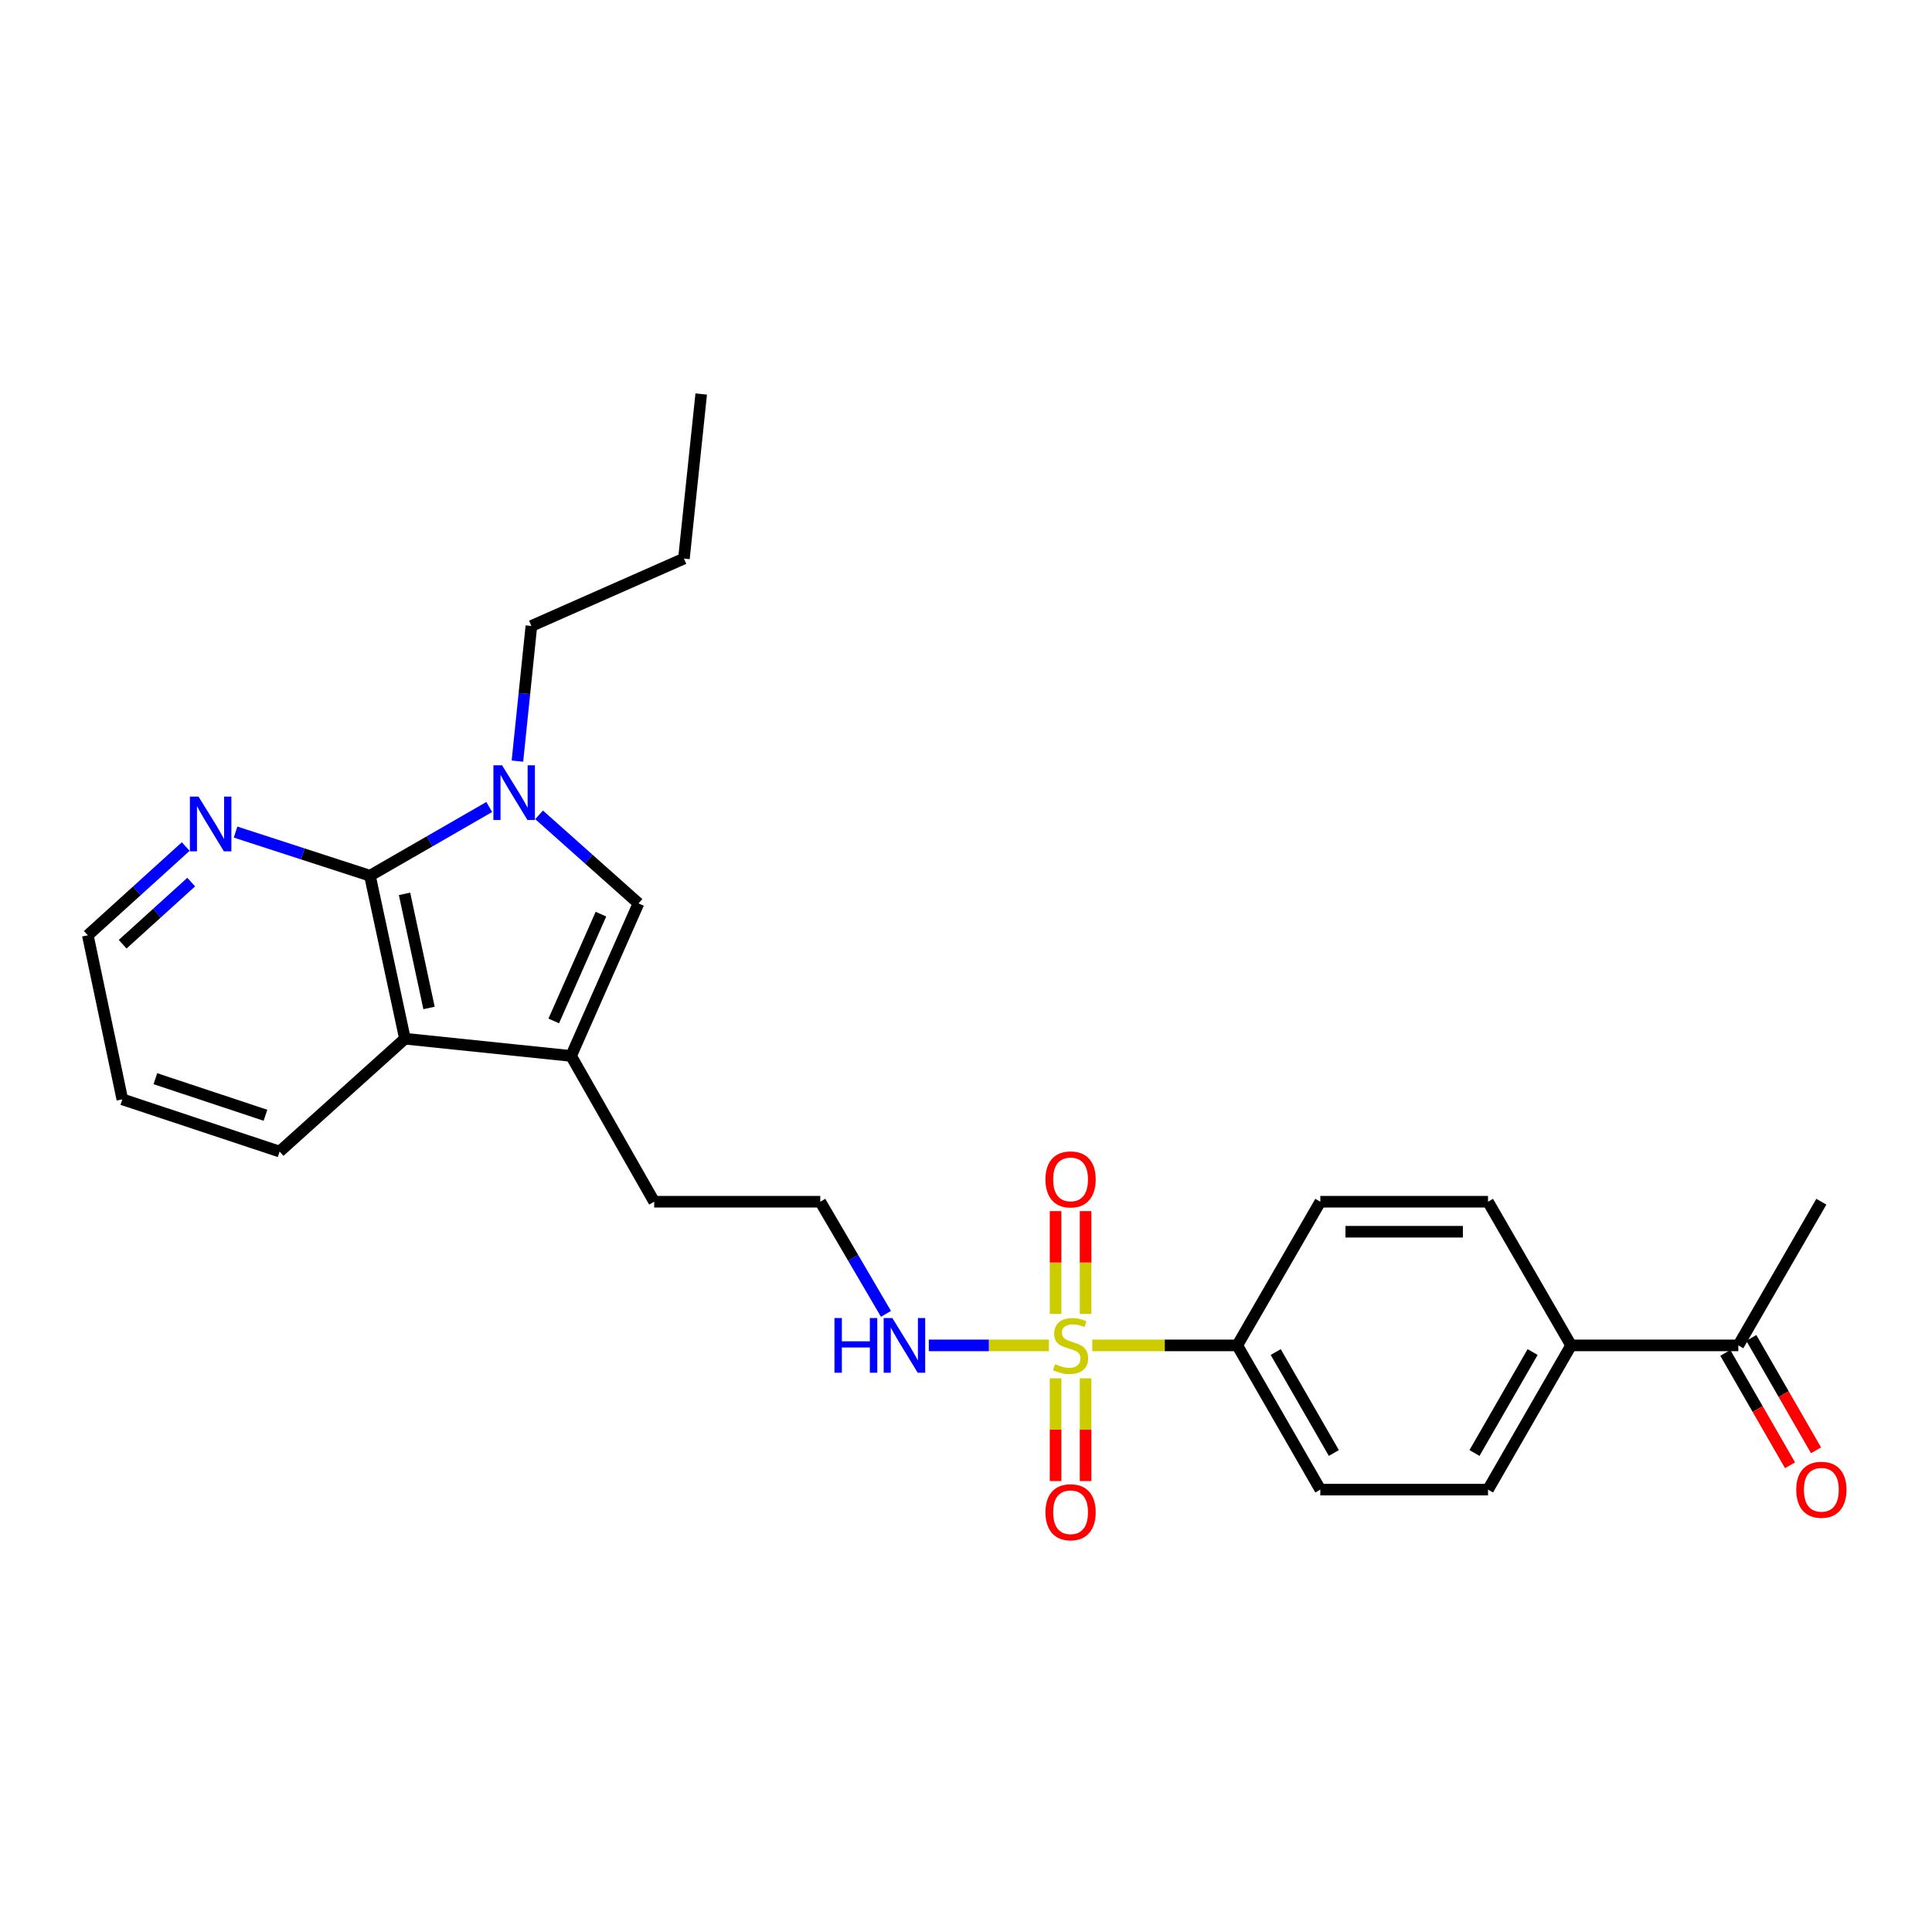 <?xml version='1.0' encoding='iso-8859-1'?>
<svg version='1.1' baseProfile='full'
              xmlns='http://www.w3.org/2000/svg'
                      xmlns:rdkit='http://www.rdkit.org/xml'
                      xmlns:xlink='http://www.w3.org/1999/xlink'
                  xml:space='preserve'
width='1000px' height='1000px' viewBox='0 0 1000 1000'>
<!-- END OF HEADER -->
<rect style='opacity:1.0;fill:#FFFFFF;stroke:none' width='1000' height='1000' x='0' y='0'> </rect>
<path class='bond-5' d='M 565.366,696.372 L 602.885,696.372' style='fill:none;fill-rule:evenodd;stroke:#CCCC00;stroke-width:6px;stroke-linecap:butt;stroke-linejoin:miter;stroke-opacity:1' />
<path class='bond-5' d='M 602.885,696.372 L 640.405,696.372' style='fill:none;fill-rule:evenodd;stroke:#000000;stroke-width:6px;stroke-linecap:butt;stroke-linejoin:miter;stroke-opacity:1' />
<path class='bond-7' d='M 546.363,713.409 L 546.363,740.003' style='fill:none;fill-rule:evenodd;stroke:#CCCC00;stroke-width:6px;stroke-linecap:butt;stroke-linejoin:miter;stroke-opacity:1' />
<path class='bond-7' d='M 546.363,740.003 L 546.363,766.597' style='fill:none;fill-rule:evenodd;stroke:#FF0000;stroke-width:6px;stroke-linecap:butt;stroke-linejoin:miter;stroke-opacity:1' />
<path class='bond-7' d='M 561.894,713.409 L 561.894,740.003' style='fill:none;fill-rule:evenodd;stroke:#CCCC00;stroke-width:6px;stroke-linecap:butt;stroke-linejoin:miter;stroke-opacity:1' />
<path class='bond-7' d='M 561.894,740.003 L 561.894,766.597' style='fill:none;fill-rule:evenodd;stroke:#FF0000;stroke-width:6px;stroke-linecap:butt;stroke-linejoin:miter;stroke-opacity:1' />
<path class='bond-8' d='M 561.894,680.102 L 561.894,653.488' style='fill:none;fill-rule:evenodd;stroke:#CCCC00;stroke-width:6px;stroke-linecap:butt;stroke-linejoin:miter;stroke-opacity:1' />
<path class='bond-8' d='M 561.894,653.488 L 561.894,626.875' style='fill:none;fill-rule:evenodd;stroke:#FF0000;stroke-width:6px;stroke-linecap:butt;stroke-linejoin:miter;stroke-opacity:1' />
<path class='bond-8' d='M 546.363,680.102 L 546.363,653.488' style='fill:none;fill-rule:evenodd;stroke:#CCCC00;stroke-width:6px;stroke-linecap:butt;stroke-linejoin:miter;stroke-opacity:1' />
<path class='bond-8' d='M 546.363,653.488 L 546.363,626.875' style='fill:none;fill-rule:evenodd;stroke:#FF0000;stroke-width:6px;stroke-linecap:butt;stroke-linejoin:miter;stroke-opacity:1' />
<path class='bond-9' d='M 542.899,696.372 L 511.818,696.372' style='fill:none;fill-rule:evenodd;stroke:#CCCC00;stroke-width:6px;stroke-linecap:butt;stroke-linejoin:miter;stroke-opacity:1' />
<path class='bond-9' d='M 511.818,696.372 L 480.738,696.372' style='fill:none;fill-rule:evenodd;stroke:#0000FF;stroke-width:6px;stroke-linecap:butt;stroke-linejoin:miter;stroke-opacity:1' />
<path class='bond-0' d='M 279.022,421.763 L 304.75,444.68' style='fill:none;fill-rule:evenodd;stroke:#0000FF;stroke-width:6px;stroke-linecap:butt;stroke-linejoin:miter;stroke-opacity:1' />
<path class='bond-0' d='M 304.75,444.68 L 330.479,467.596' style='fill:none;fill-rule:evenodd;stroke:#000000;stroke-width:6px;stroke-linecap:butt;stroke-linejoin:miter;stroke-opacity:1' />
<path class='bond-17' d='M 267.815,393.949 L 271.428,358.975' style='fill:none;fill-rule:evenodd;stroke:#0000FF;stroke-width:6px;stroke-linecap:butt;stroke-linejoin:miter;stroke-opacity:1' />
<path class='bond-17' d='M 271.428,358.975 L 275.041,324.001' style='fill:none;fill-rule:evenodd;stroke:#000000;stroke-width:6px;stroke-linecap:butt;stroke-linejoin:miter;stroke-opacity:1' />
<path class='bond-27' d='M 253.234,417.703 L 222.359,435.484' style='fill:none;fill-rule:evenodd;stroke:#0000FF;stroke-width:6px;stroke-linecap:butt;stroke-linejoin:miter;stroke-opacity:1' />
<path class='bond-27' d='M 222.359,435.484 L 191.483,453.265' style='fill:none;fill-rule:evenodd;stroke:#000000;stroke-width:6px;stroke-linecap:butt;stroke-linejoin:miter;stroke-opacity:1' />
<path class='bond-1' d='M 191.483,453.265 L 209.594,537.634' style='fill:none;fill-rule:evenodd;stroke:#000000;stroke-width:6px;stroke-linecap:butt;stroke-linejoin:miter;stroke-opacity:1' />
<path class='bond-1' d='M 209.385,462.66 L 222.063,521.719' style='fill:none;fill-rule:evenodd;stroke:#000000;stroke-width:6px;stroke-linecap:butt;stroke-linejoin:miter;stroke-opacity:1' />
<path class='bond-6' d='M 191.483,453.265 L 156.705,441.973' style='fill:none;fill-rule:evenodd;stroke:#000000;stroke-width:6px;stroke-linecap:butt;stroke-linejoin:miter;stroke-opacity:1' />
<path class='bond-6' d='M 156.705,441.973 L 121.928,430.681' style='fill:none;fill-rule:evenodd;stroke:#0000FF;stroke-width:6px;stroke-linecap:butt;stroke-linejoin:miter;stroke-opacity:1' />
<path class='bond-2' d='M 330.479,467.596 L 295.594,546.556' style='fill:none;fill-rule:evenodd;stroke:#000000;stroke-width:6px;stroke-linecap:butt;stroke-linejoin:miter;stroke-opacity:1' />
<path class='bond-2' d='M 311.04,473.164 L 286.62,528.435' style='fill:none;fill-rule:evenodd;stroke:#000000;stroke-width:6px;stroke-linecap:butt;stroke-linejoin:miter;stroke-opacity:1' />
<path class='bond-3' d='M 295.594,546.556 L 338.607,622.012' style='fill:none;fill-rule:evenodd;stroke:#000000;stroke-width:6px;stroke-linecap:butt;stroke-linejoin:miter;stroke-opacity:1' />
<path class='bond-4' d='M 295.594,546.556 L 209.594,537.634' style='fill:none;fill-rule:evenodd;stroke:#000000;stroke-width:6px;stroke-linecap:butt;stroke-linejoin:miter;stroke-opacity:1' />
<path class='bond-20' d='M 209.594,537.634 L 144.716,596.048' style='fill:none;fill-rule:evenodd;stroke:#000000;stroke-width:6px;stroke-linecap:butt;stroke-linejoin:miter;stroke-opacity:1' />
<path class='bond-12' d='M 640.405,696.372 L 683.392,622.012' style='fill:none;fill-rule:evenodd;stroke:#000000;stroke-width:6px;stroke-linecap:butt;stroke-linejoin:miter;stroke-opacity:1' />
<path class='bond-13' d='M 640.405,696.372 L 683.392,771.017' style='fill:none;fill-rule:evenodd;stroke:#000000;stroke-width:6px;stroke-linecap:butt;stroke-linejoin:miter;stroke-opacity:1' />
<path class='bond-13' d='M 660.312,699.818 L 690.403,752.069' style='fill:none;fill-rule:evenodd;stroke:#000000;stroke-width:6px;stroke-linecap:butt;stroke-linejoin:miter;stroke-opacity:1' />
<path class='bond-28' d='M 96.136,438.17 L 70.795,461.141' style='fill:none;fill-rule:evenodd;stroke:#0000FF;stroke-width:6px;stroke-linecap:butt;stroke-linejoin:miter;stroke-opacity:1' />
<path class='bond-28' d='M 70.795,461.141 L 45.455,484.111' style='fill:none;fill-rule:evenodd;stroke:#000000;stroke-width:6px;stroke-linecap:butt;stroke-linejoin:miter;stroke-opacity:1' />
<path class='bond-28' d='M 98.964,456.569 L 81.226,472.648' style='fill:none;fill-rule:evenodd;stroke:#0000FF;stroke-width:6px;stroke-linecap:butt;stroke-linejoin:miter;stroke-opacity:1' />
<path class='bond-28' d='M 81.226,472.648 L 63.488,488.727' style='fill:none;fill-rule:evenodd;stroke:#000000;stroke-width:6px;stroke-linecap:butt;stroke-linejoin:miter;stroke-opacity:1' />
<path class='bond-19' d='M 458.575,680.057 L 441.578,651.034' style='fill:none;fill-rule:evenodd;stroke:#0000FF;stroke-width:6px;stroke-linecap:butt;stroke-linejoin:miter;stroke-opacity:1' />
<path class='bond-19' d='M 441.578,651.034 L 424.581,622.012' style='fill:none;fill-rule:evenodd;stroke:#000000;stroke-width:6px;stroke-linecap:butt;stroke-linejoin:miter;stroke-opacity:1' />
<path class='bond-10' d='M 813.19,696.372 L 770.203,771.017' style='fill:none;fill-rule:evenodd;stroke:#000000;stroke-width:6px;stroke-linecap:butt;stroke-linejoin:miter;stroke-opacity:1' />
<path class='bond-10' d='M 793.283,699.818 L 763.192,752.069' style='fill:none;fill-rule:evenodd;stroke:#000000;stroke-width:6px;stroke-linecap:butt;stroke-linejoin:miter;stroke-opacity:1' />
<path class='bond-11' d='M 813.19,696.372 L 899.751,696.372' style='fill:none;fill-rule:evenodd;stroke:#000000;stroke-width:6px;stroke-linecap:butt;stroke-linejoin:miter;stroke-opacity:1' />
<path class='bond-26' d='M 813.19,696.372 L 770.203,622.012' style='fill:none;fill-rule:evenodd;stroke:#000000;stroke-width:6px;stroke-linecap:butt;stroke-linejoin:miter;stroke-opacity:1' />
<path class='bond-14' d='M 893.021,700.247 L 909.768,729.332' style='fill:none;fill-rule:evenodd;stroke:#000000;stroke-width:6px;stroke-linecap:butt;stroke-linejoin:miter;stroke-opacity:1' />
<path class='bond-14' d='M 909.768,729.332 L 926.515,758.418' style='fill:none;fill-rule:evenodd;stroke:#FF0000;stroke-width:6px;stroke-linecap:butt;stroke-linejoin:miter;stroke-opacity:1' />
<path class='bond-14' d='M 906.481,692.497 L 923.227,721.583' style='fill:none;fill-rule:evenodd;stroke:#000000;stroke-width:6px;stroke-linecap:butt;stroke-linejoin:miter;stroke-opacity:1' />
<path class='bond-14' d='M 923.227,721.583 L 939.974,750.668' style='fill:none;fill-rule:evenodd;stroke:#FF0000;stroke-width:6px;stroke-linecap:butt;stroke-linejoin:miter;stroke-opacity:1' />
<path class='bond-22' d='M 899.751,696.372 L 942.729,622.012' style='fill:none;fill-rule:evenodd;stroke:#000000;stroke-width:6px;stroke-linecap:butt;stroke-linejoin:miter;stroke-opacity:1' />
<path class='bond-16' d='M 683.392,622.012 L 770.203,622.012' style='fill:none;fill-rule:evenodd;stroke:#000000;stroke-width:6px;stroke-linecap:butt;stroke-linejoin:miter;stroke-opacity:1' />
<path class='bond-16' d='M 696.414,637.543 L 757.181,637.543' style='fill:none;fill-rule:evenodd;stroke:#000000;stroke-width:6px;stroke-linecap:butt;stroke-linejoin:miter;stroke-opacity:1' />
<path class='bond-15' d='M 683.392,771.017 L 770.203,771.017' style='fill:none;fill-rule:evenodd;stroke:#000000;stroke-width:6px;stroke-linecap:butt;stroke-linejoin:miter;stroke-opacity:1' />
<path class='bond-23' d='M 275.041,324.001 L 354,289.117' style='fill:none;fill-rule:evenodd;stroke:#000000;stroke-width:6px;stroke-linecap:butt;stroke-linejoin:miter;stroke-opacity:1' />
<path class='bond-18' d='M 338.607,622.012 L 424.581,622.012' style='fill:none;fill-rule:evenodd;stroke:#000000;stroke-width:6px;stroke-linecap:butt;stroke-linejoin:miter;stroke-opacity:1' />
<path class='bond-24' d='M 144.716,596.048 L 63.316,569.015' style='fill:none;fill-rule:evenodd;stroke:#000000;stroke-width:6px;stroke-linecap:butt;stroke-linejoin:miter;stroke-opacity:1' />
<path class='bond-24' d='M 137.401,577.254 L 80.421,558.331' style='fill:none;fill-rule:evenodd;stroke:#000000;stroke-width:6px;stroke-linecap:butt;stroke-linejoin:miter;stroke-opacity:1' />
<path class='bond-21' d='M 45.455,484.111 L 63.316,569.015' style='fill:none;fill-rule:evenodd;stroke:#000000;stroke-width:6px;stroke-linecap:butt;stroke-linejoin:miter;stroke-opacity:1' />
<path class='bond-25' d='M 354,289.117 L 362.948,203.936' style='fill:none;fill-rule:evenodd;stroke:#000000;stroke-width:6px;stroke-linecap:butt;stroke-linejoin:miter;stroke-opacity:1' />
<path  class='atom-0' d='M 546.129 706.092
Q 546.449 706.212, 547.769 706.772
Q 549.089 707.332, 550.529 707.692
Q 552.009 708.012, 553.449 708.012
Q 556.129 708.012, 557.689 706.732
Q 559.249 705.412, 559.249 703.132
Q 559.249 701.572, 558.449 700.612
Q 557.689 699.652, 556.489 699.132
Q 555.289 698.612, 553.289 698.012
Q 550.769 697.252, 549.249 696.532
Q 547.769 695.812, 546.689 694.292
Q 545.649 692.772, 545.649 690.212
Q 545.649 686.652, 548.049 684.452
Q 550.489 682.252, 555.289 682.252
Q 558.569 682.252, 562.289 683.812
L 561.369 686.892
Q 557.969 685.492, 555.409 685.492
Q 552.649 685.492, 551.129 686.652
Q 549.609 687.772, 549.649 689.732
Q 549.649 691.252, 550.409 692.172
Q 551.209 693.092, 552.329 693.612
Q 553.489 694.132, 555.409 694.732
Q 557.969 695.532, 559.489 696.332
Q 561.009 697.132, 562.089 698.772
Q 563.209 700.372, 563.209 703.132
Q 563.209 707.052, 560.569 709.172
Q 557.969 711.252, 553.609 711.252
Q 551.089 711.252, 549.169 710.692
Q 547.289 710.172, 545.049 709.252
L 546.129 706.092
' fill='#CCCC00'/>
<path  class='atom-1' d='M 259.868 396.118
L 269.148 411.118
Q 270.068 412.598, 271.548 415.278
Q 273.028 417.958, 273.108 418.118
L 273.108 396.118
L 276.868 396.118
L 276.868 424.438
L 272.988 424.438
L 263.028 408.038
Q 261.868 406.118, 260.628 403.918
Q 259.428 401.718, 259.068 401.038
L 259.068 424.438
L 255.388 424.438
L 255.388 396.118
L 259.868 396.118
' fill='#0000FF'/>
<path  class='atom-7' d='M 102.76 412.33
L 112.04 427.33
Q 112.96 428.81, 114.44 431.49
Q 115.92 434.17, 116 434.33
L 116 412.33
L 119.76 412.33
L 119.76 440.65
L 115.88 440.65
L 105.92 424.25
Q 104.76 422.33, 103.52 420.13
Q 102.32 417.93, 101.96 417.25
L 101.96 440.65
L 98.281 440.65
L 98.281 412.33
L 102.76 412.33
' fill='#0000FF'/>
<path  class='atom-8' d='M 541.129 782.728
Q 541.129 775.928, 544.489 772.128
Q 547.849 768.328, 554.129 768.328
Q 560.409 768.328, 563.769 772.128
Q 567.129 775.928, 567.129 782.728
Q 567.129 789.608, 563.729 793.528
Q 560.329 797.408, 554.129 797.408
Q 547.889 797.408, 544.489 793.528
Q 541.129 789.648, 541.129 782.728
M 554.129 794.208
Q 558.449 794.208, 560.769 791.328
Q 563.129 788.408, 563.129 782.728
Q 563.129 777.168, 560.769 774.368
Q 558.449 771.528, 554.129 771.528
Q 549.809 771.528, 547.449 774.328
Q 545.129 777.128, 545.129 782.728
Q 545.129 788.448, 547.449 791.328
Q 549.809 794.208, 554.129 794.208
' fill='#FF0000'/>
<path  class='atom-9' d='M 541.129 610.452
Q 541.129 603.652, 544.489 599.852
Q 547.849 596.052, 554.129 596.052
Q 560.409 596.052, 563.769 599.852
Q 567.129 603.652, 567.129 610.452
Q 567.129 617.332, 563.729 621.252
Q 560.329 625.132, 554.129 625.132
Q 547.889 625.132, 544.489 621.252
Q 541.129 617.372, 541.129 610.452
M 554.129 621.932
Q 558.449 621.932, 560.769 619.052
Q 563.129 616.132, 563.129 610.452
Q 563.129 604.892, 560.769 602.092
Q 558.449 599.252, 554.129 599.252
Q 549.809 599.252, 547.449 602.052
Q 545.129 604.852, 545.129 610.452
Q 545.129 616.172, 547.449 619.052
Q 549.809 621.932, 554.129 621.932
' fill='#FF0000'/>
<path  class='atom-10' d='M 431.909 682.212
L 435.749 682.212
L 435.749 694.252
L 450.229 694.252
L 450.229 682.212
L 454.069 682.212
L 454.069 710.532
L 450.229 710.532
L 450.229 697.452
L 435.749 697.452
L 435.749 710.532
L 431.909 710.532
L 431.909 682.212
' fill='#0000FF'/>
<path  class='atom-10' d='M 461.869 682.212
L 471.149 697.212
Q 472.069 698.692, 473.549 701.372
Q 475.029 704.052, 475.109 704.212
L 475.109 682.212
L 478.869 682.212
L 478.869 710.532
L 474.989 710.532
L 465.029 694.132
Q 463.869 692.212, 462.629 690.012
Q 461.429 687.812, 461.069 687.132
L 461.069 710.532
L 457.389 710.532
L 457.389 682.212
L 461.869 682.212
' fill='#0000FF'/>
<path  class='atom-15' d='M 929.729 771.097
Q 929.729 764.297, 933.089 760.497
Q 936.449 756.697, 942.729 756.697
Q 949.009 756.697, 952.369 760.497
Q 955.729 764.297, 955.729 771.097
Q 955.729 777.977, 952.329 781.897
Q 948.929 785.777, 942.729 785.777
Q 936.489 785.777, 933.089 781.897
Q 929.729 778.017, 929.729 771.097
M 942.729 782.577
Q 947.049 782.577, 949.369 779.697
Q 951.729 776.777, 951.729 771.097
Q 951.729 765.537, 949.369 762.737
Q 947.049 759.897, 942.729 759.897
Q 938.409 759.897, 936.049 762.697
Q 933.729 765.497, 933.729 771.097
Q 933.729 776.817, 936.049 779.697
Q 938.409 782.577, 942.729 782.577
' fill='#FF0000'/>
</svg>
